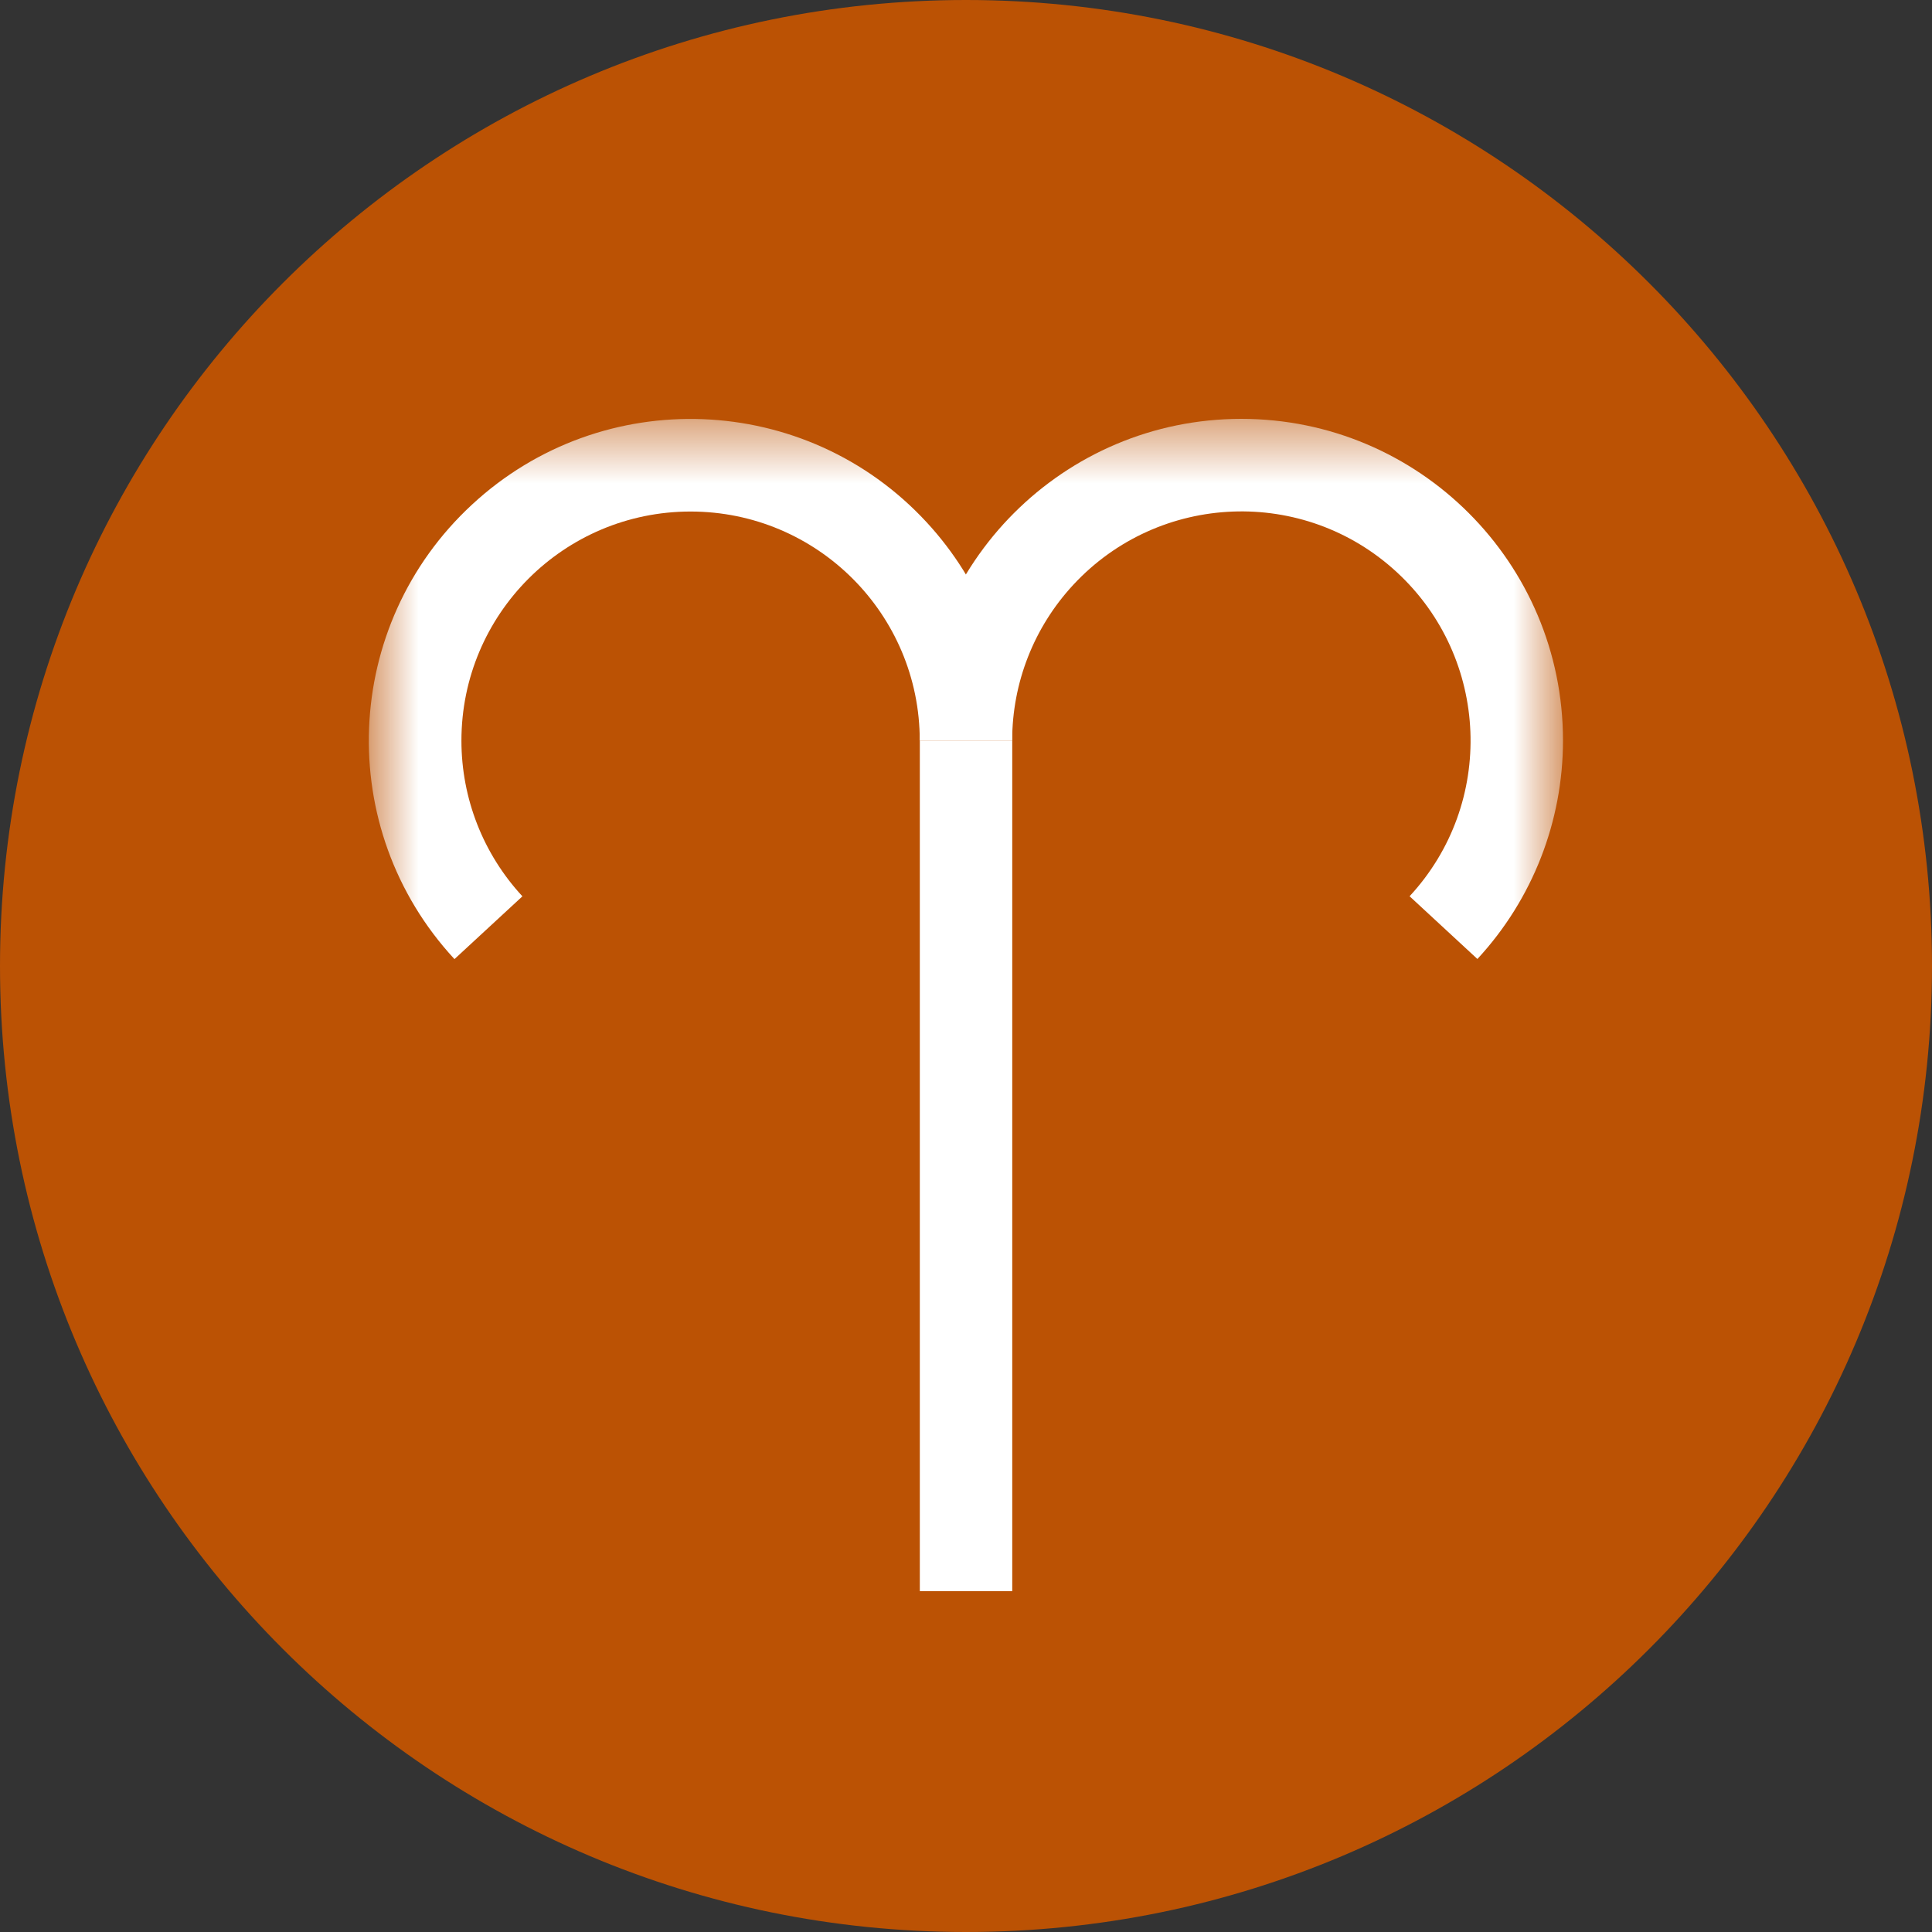 <svg width="30" height="30" viewBox="0 0 30 30" fill="none" xmlns="http://www.w3.org/2000/svg">
<rect x="0" y="0" width="30" height="30" fill="#333333" stroke="none"/>
<path d="M15 30C23.284 30 30 23.284 30 15C30 6.716 23.284 0 15 0C6.716 0 0 6.716 0 15C0 23.284 6.716 30 15 30Z" fill="#BB5204"/>
<path d="M15.718 11.501H14.283V24.707H15.718V11.501Z" fill="white"/>
<mask id="mask0_7856_40296" style="mask-type:luminance" maskUnits="userSpaceOnUse" x="5" y="6" width="20" height="19">
<path d="M24.271 6.506H5.729V24.707H24.271V6.506Z" fill="white"/>
</mask>
<g mask="url(#mask0_7856_40296)">
<path d="M22.942 14.892L21.888 13.917C23.224 12.475 23.135 10.223 21.693 8.888C20.251 7.552 17.999 7.641 16.664 9.083C16.055 9.741 15.717 10.603 15.717 11.499H14.282C14.282 8.742 16.517 6.504 19.275 6.504C22.033 6.504 24.27 8.74 24.27 11.498C24.27 12.755 23.797 13.966 22.942 14.89" fill="white"/>
<path d="M7.056 14.892C5.182 12.867 5.305 9.707 7.331 7.834C9.355 5.96 12.516 6.083 14.388 8.109C15.243 9.033 15.717 10.243 15.717 11.501H14.282C14.282 9.535 12.688 7.943 10.723 7.943C8.757 7.943 7.165 9.537 7.165 11.501C7.165 12.398 7.503 13.26 8.112 13.918L7.058 14.892H7.056Z" fill="white"/>
</g>
</svg>
